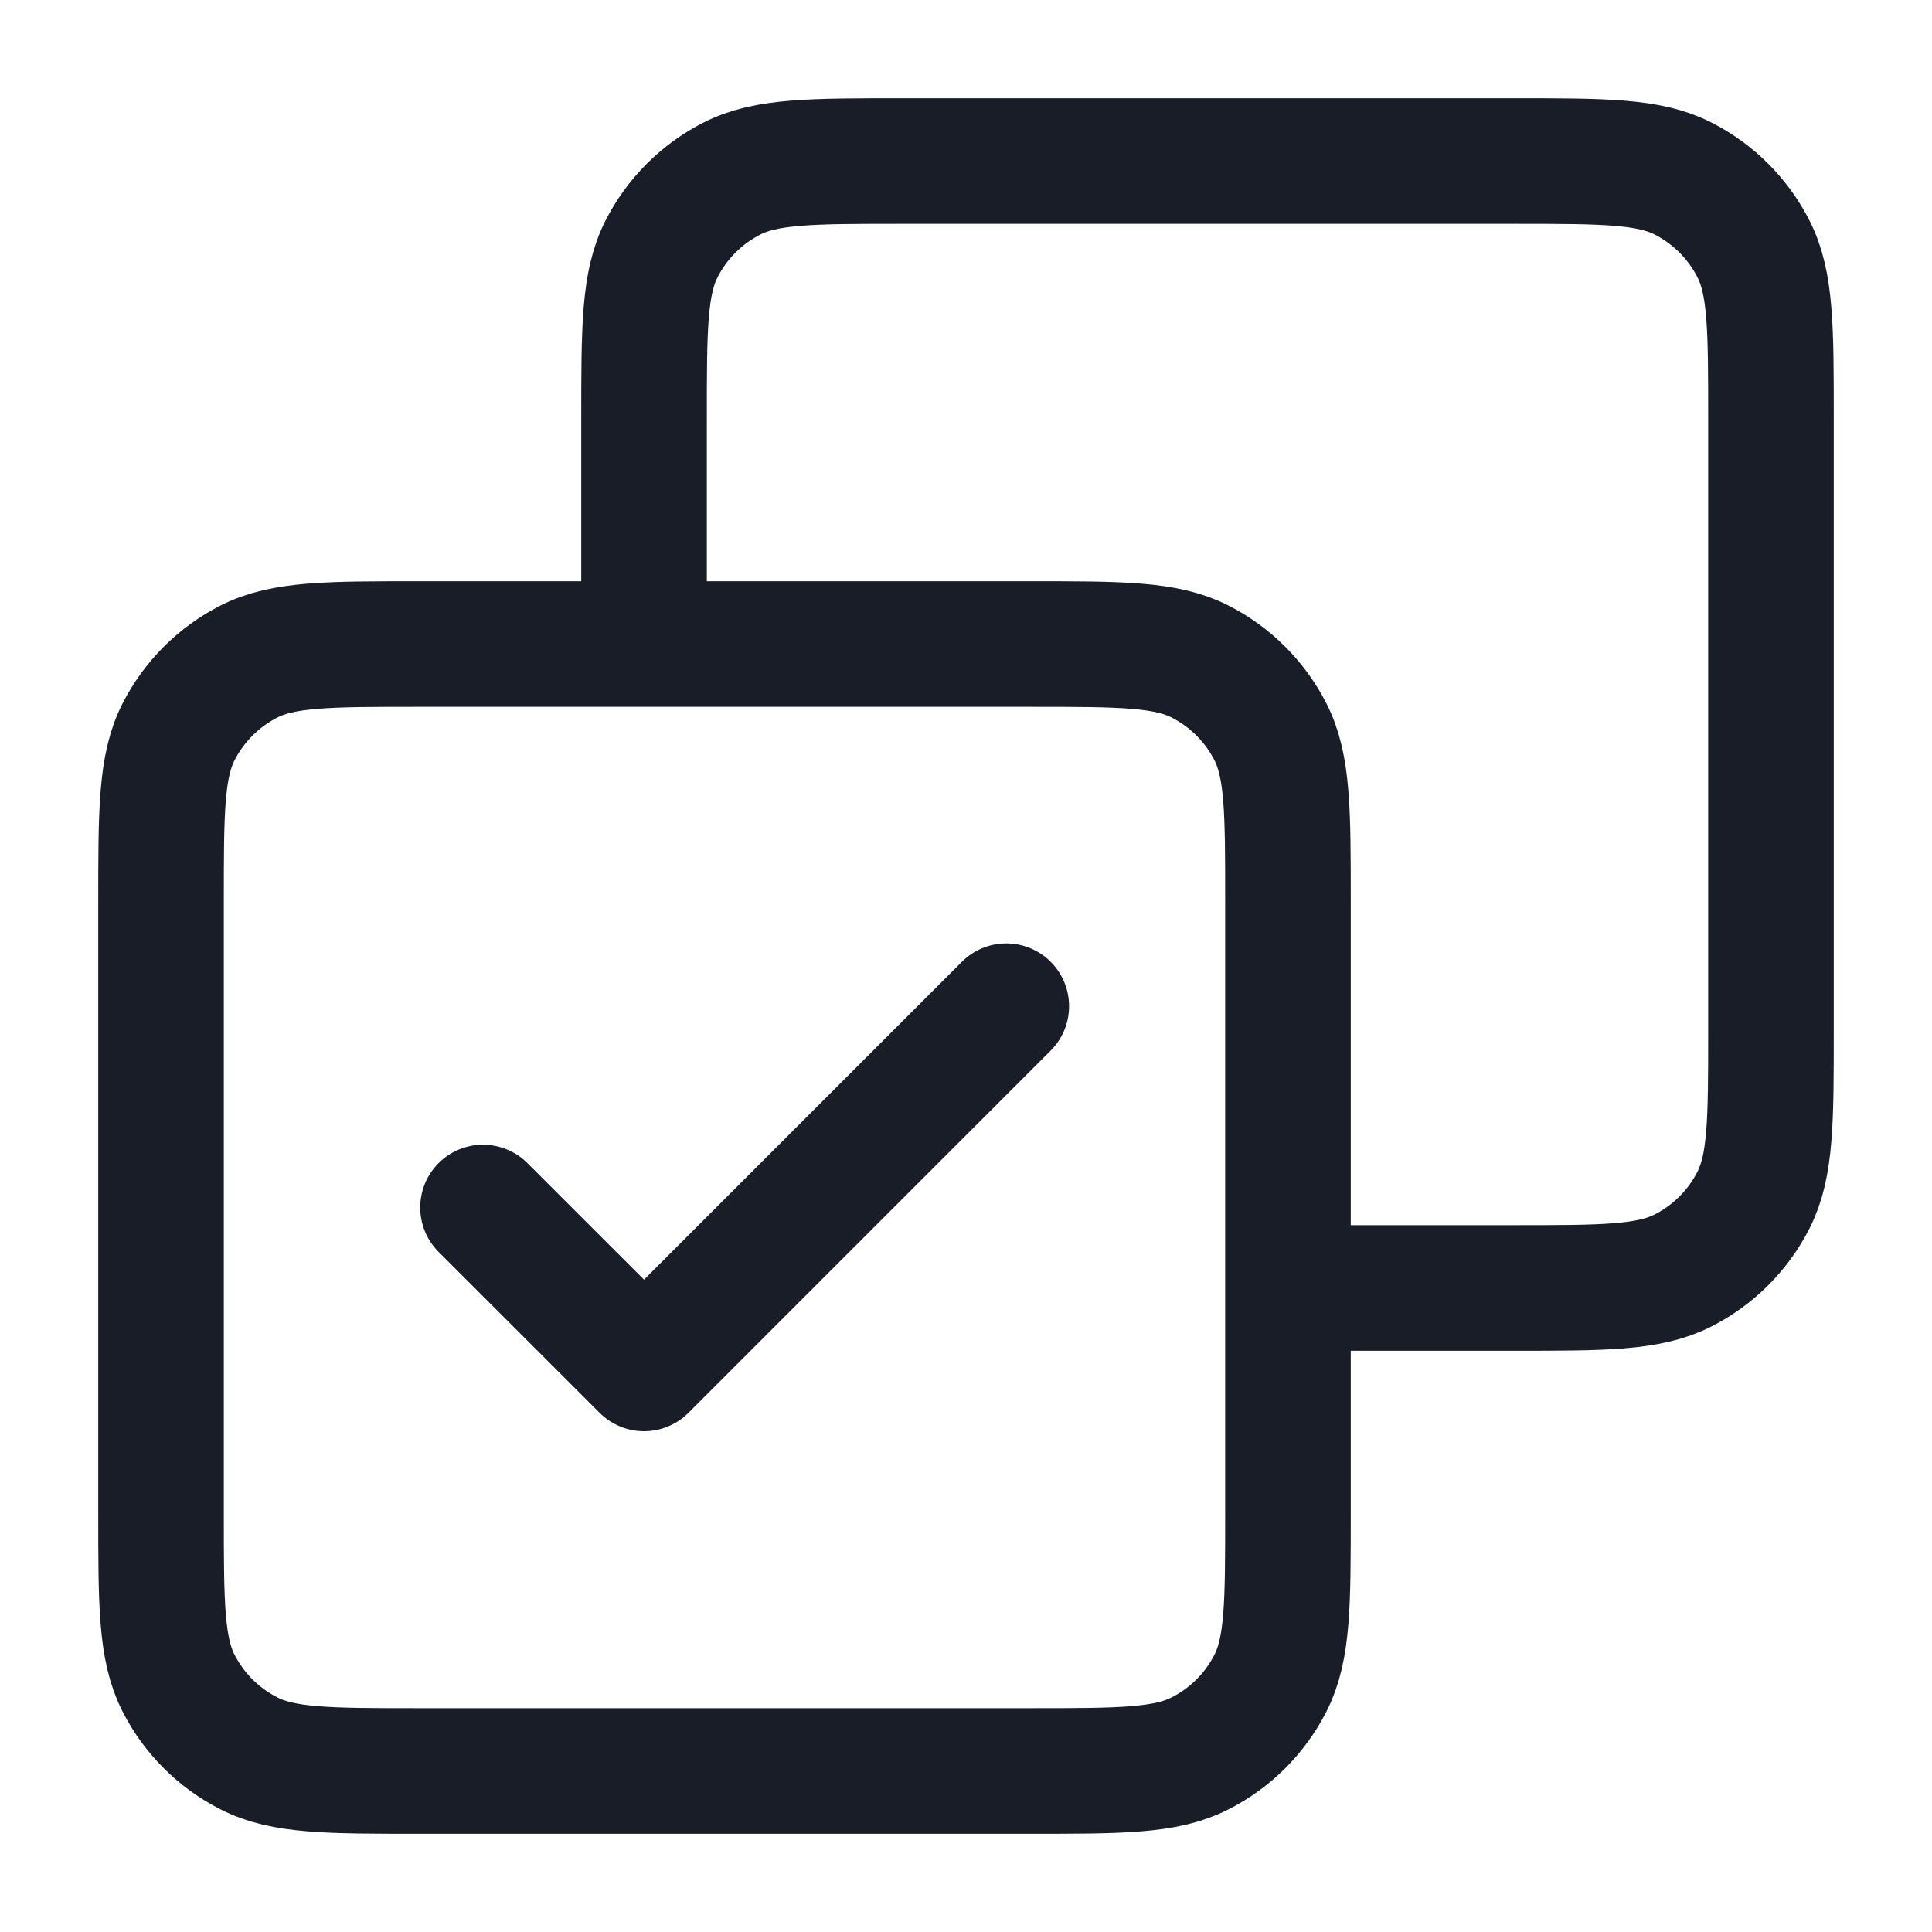 <svg width="20" height="20" viewBox="0 0 20 20" fill="none" xmlns="http://www.w3.org/2000/svg">
<path d="M5 12.5L6.667 14.166L10.417 10.416M6.667 6.667V4.333C6.667 3.4 6.667 2.933 6.848 2.577C7.008 2.263 7.263 2.008 7.577 1.848C7.933 1.667 8.4 1.667 9.333 1.667H15.667C16.6 1.667 17.067 1.667 17.423 1.848C17.737 2.008 17.992 2.263 18.152 2.577C18.333 2.933 18.333 3.4 18.333 4.333V10.666C18.333 11.6 18.333 12.067 18.152 12.423C17.992 12.737 17.737 12.992 17.423 13.152C17.067 13.333 16.6 13.333 15.667 13.333H13.333M4.333 18.333H10.667C11.6 18.333 12.067 18.333 12.423 18.151C12.737 17.992 12.992 17.737 13.152 17.423C13.333 17.067 13.333 16.6 13.333 15.666V9.333C13.333 8.4 13.333 7.933 13.152 7.577C12.992 7.263 12.737 7.008 12.423 6.848C12.067 6.667 11.6 6.667 10.667 6.667H4.333C3.4 6.667 2.933 6.667 2.577 6.848C2.263 7.008 2.008 7.263 1.848 7.577C1.667 7.933 1.667 8.4 1.667 9.333V15.666C1.667 16.6 1.667 17.067 1.848 17.423C2.008 17.737 2.263 17.992 2.577 18.151C2.933 18.333 3.4 18.333 4.333 18.333Z" stroke="#181D27" stroke-width="1.3" stroke-linecap="round" stroke-linejoin="round"/>
</svg>
